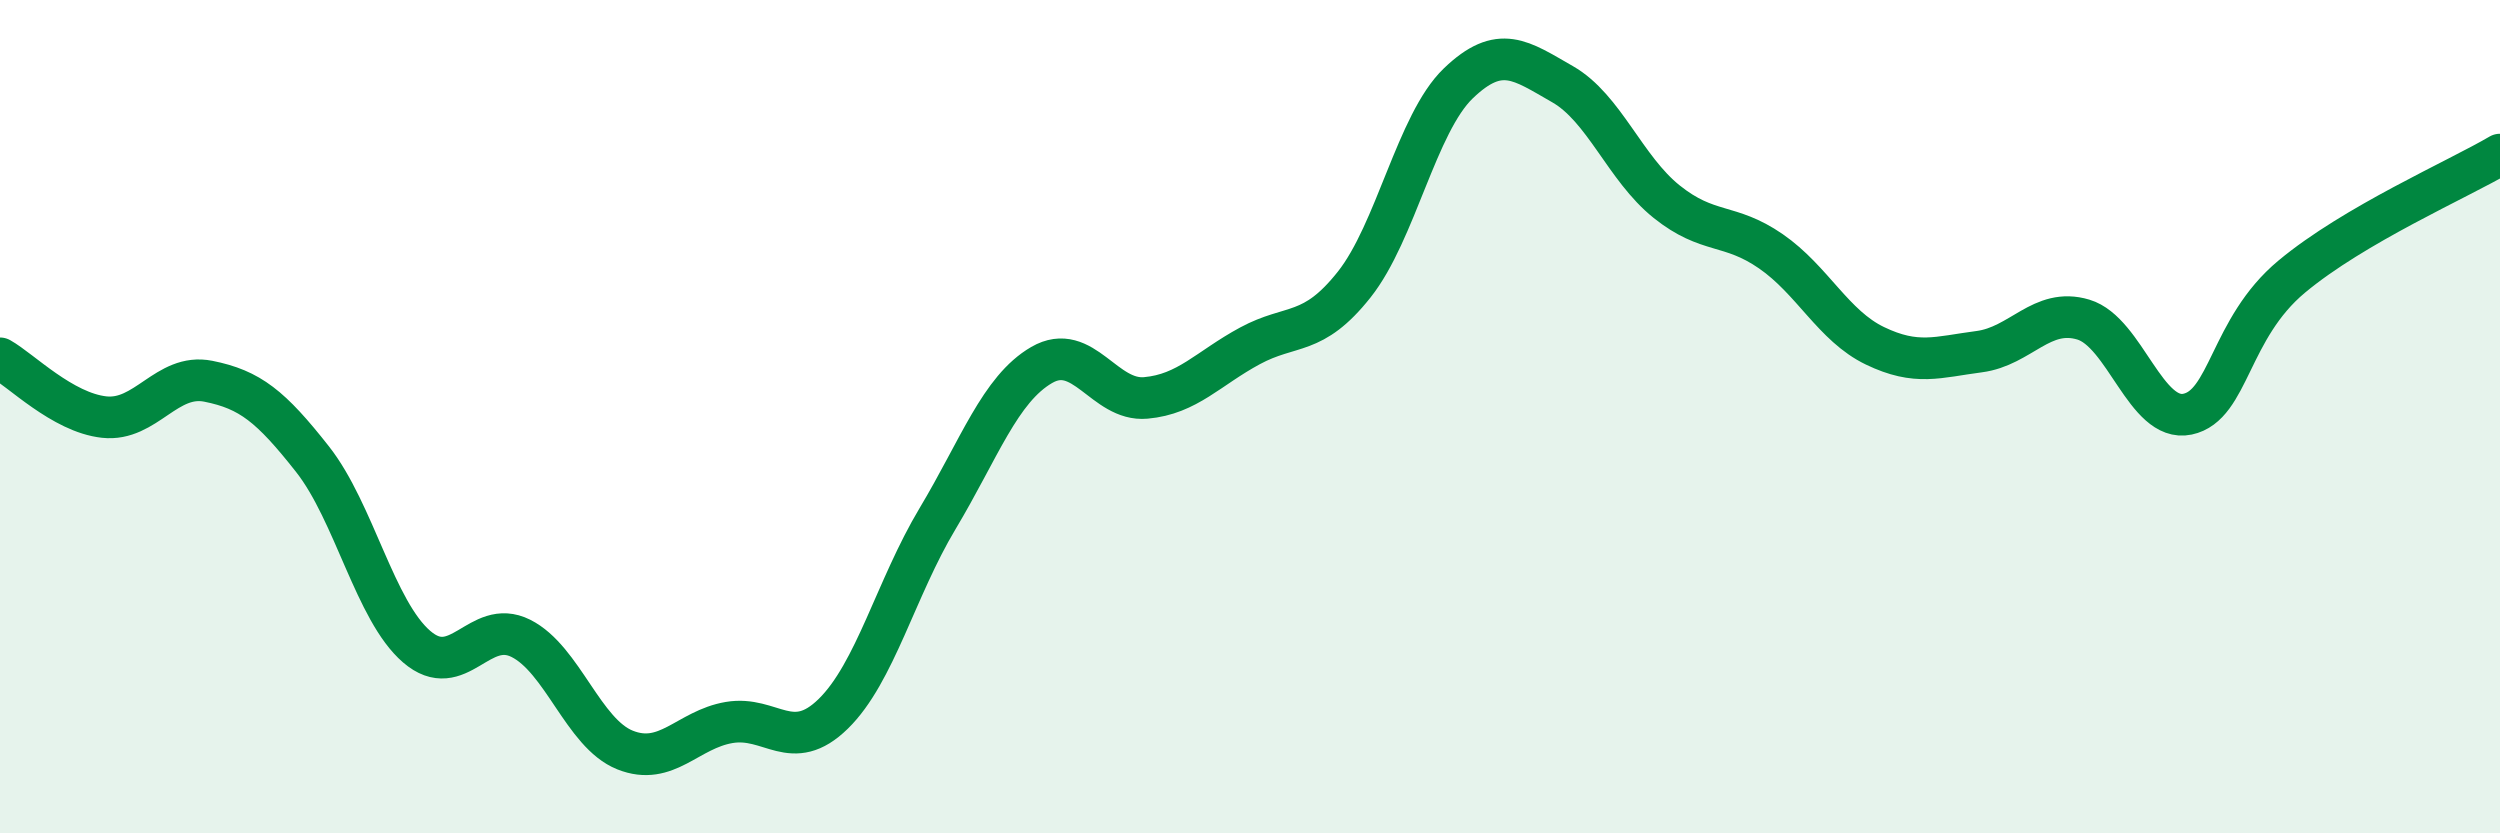 
    <svg width="60" height="20" viewBox="0 0 60 20" xmlns="http://www.w3.org/2000/svg">
      <path
        d="M 0,8.6 C 0.5,8.88 1.5,9.9 2.5,10.01 C 3.5,10.12 4,8.95 5,9.15 C 6,9.35 6.5,9.75 7.5,11.02 C 8.5,12.29 9,14.66 10,15.52 C 11,16.38 11.5,14.82 12.5,15.32 C 13.5,15.82 14,17.6 15,18 C 16,18.4 16.5,17.51 17.5,17.34 C 18.5,17.17 19,18.11 20,17.13 C 21,16.15 21.5,14.12 22.5,12.45 C 23.5,10.78 24,9.34 25,8.76 C 26,8.18 26.5,9.64 27.5,9.55 C 28.5,9.46 29,8.84 30,8.3 C 31,7.76 31.5,8.09 32.5,6.83 C 33.5,5.57 34,2.96 35,2 C 36,1.04 36.5,1.45 37.5,2.02 C 38.5,2.59 39,4.04 40,4.84 C 41,5.64 41.5,5.34 42.5,6.03 C 43.5,6.72 44,7.82 45,8.3 C 46,8.78 46.5,8.57 47.5,8.44 C 48.5,8.31 49,7.37 50,7.67 C 51,7.97 51.5,10.15 52.5,9.94 C 53.5,9.73 53.5,7.89 55,6.64 C 56.5,5.39 59,4.3 60,3.71L60 20L0 20Z"
        fill="#008740"
        opacity="0.1"
        stroke-linecap="round"
        stroke-linejoin="round"
      />
      <path
        d="M 0,8.6 C 0.5,8.88 1.5,9.9 2.5,10.01 C 3.5,10.12 4,8.95 5,9.15 C 6,9.35 6.5,9.75 7.5,11.02 C 8.5,12.29 9,14.66 10,15.52 C 11,16.38 11.5,14.82 12.5,15.32 C 13.5,15.82 14,17.6 15,18 C 16,18.4 16.5,17.51 17.5,17.34 C 18.5,17.17 19,18.11 20,17.13 C 21,16.15 21.5,14.12 22.5,12.45 C 23.5,10.78 24,9.34 25,8.76 C 26,8.18 26.5,9.64 27.5,9.55 C 28.5,9.46 29,8.84 30,8.3 C 31,7.76 31.5,8.09 32.5,6.83 C 33.5,5.57 34,2.96 35,2 C 36,1.04 36.5,1.45 37.5,2.02 C 38.5,2.59 39,4.04 40,4.84 C 41,5.64 41.5,5.34 42.5,6.03 C 43.5,6.72 44,7.82 45,8.3 C 46,8.78 46.5,8.57 47.5,8.44 C 48.5,8.31 49,7.37 50,7.67 C 51,7.97 51.5,10.15 52.5,9.94 C 53.5,9.73 53.5,7.89 55,6.64 C 56.5,5.39 59,4.3 60,3.71"
        stroke="#008740"
        stroke-width="1"
        fill="none"
        stroke-linecap="round"
        stroke-linejoin="round"
      />
    </svg>
  